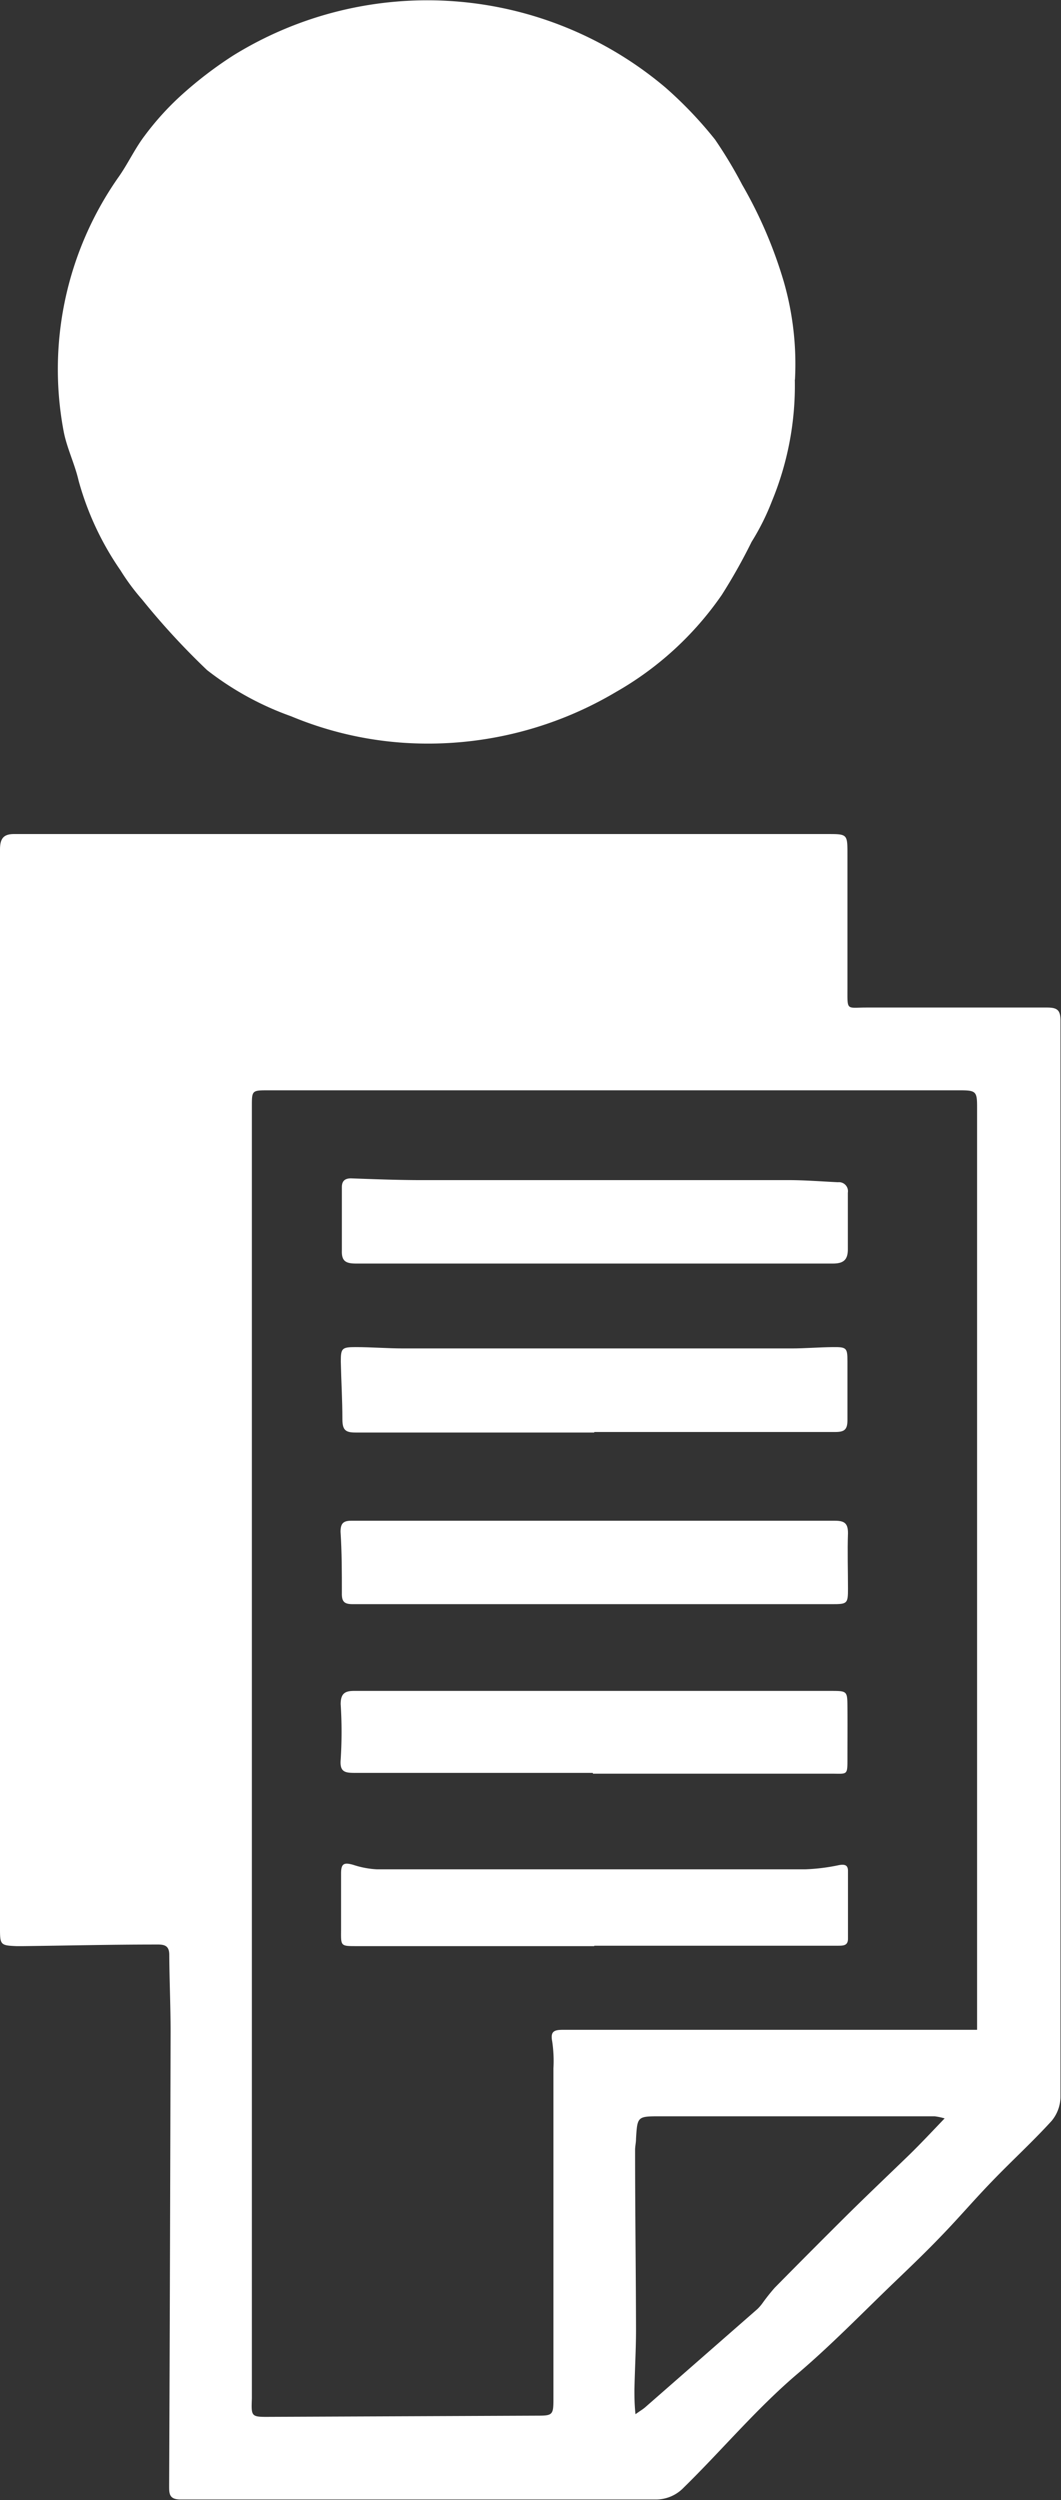 <svg id="Group_77601" data-name="Group 77601" xmlns="http://www.w3.org/2000/svg" xmlns:xlink="http://www.w3.org/1999/xlink" width="8.004" height="18.848" viewBox="0 0 8.004 18.848">
  <rect x="0" y="0" width="8.004" height="18.848" fill="#333333" stroke="none"/>
  <defs>
    <clipPath id="clip-path">
      <rect id="Rectangle_33428" data-name="Rectangle 33428" width="8.004" height="18.848" fill="#fff"/>
    </clipPath>
  </defs>
  <g id="Group_77600" data-name="Group 77600" clip-path="url(#clip-path)">
    <path id="Path_65723" data-name="Path 65723" d="M0,97.936Q0,95.9,0,93.862c0-.084.026-.118.106-.118l.092,0H6.241c.153,0,.152,0,.152.157,0,.335,0,.671,0,1.006,0,.172-.009.145.141.145.455,0,.911,0,1.366,0,.081,0,.1.024.1.1Q8,99.21,8,103.267a.288.288,0,0,1-.067.179c-.144.158-.3.3-.451.457-.13.134-.251.276-.381.41-.114.119-.233.233-.352.347-.246.236-.483.481-.742.7-.306.262-.564.571-.85.851a.29.29,0,0,1-.216.089q-1.789,0-3.579,0c-.085,0-.086-.043-.086-.1q.007-1.714.011-3.428c0-.193-.009-.385-.01-.578,0-.074-.041-.079-.1-.078-.332,0-.665.008-1,.012H.123C.006,102.123,0,102.119,0,102V97.936Zm7.371,4.827c0-.037,0-.062,0-.086q0-3.437,0-6.874c0-.118-.008-.127-.13-.127-.271,0-.542,0-.813,0H2.026c-.126,0-.126,0-.126.123q0,4.77,0,9.539c0,.067,0,.134,0,.2-.005.14-.006.14.139.139l2.019-.009c.109,0,.117-.007.117-.12q0-1.249,0-2.5a1.012,1.012,0,0,0-.009-.2c-.016-.079.016-.089.082-.089q1.333,0,2.665,0h.46m-.243.669a.489.489,0,0,0-.079-.017l-2.068,0c-.175,0-.175,0-.185.17,0,.028-.007.056-.007.083,0,.452.006.9.007,1.356,0,.15-.009.3-.012.451,0,.056,0,.111.008.186.038-.027.057-.038.073-.052l.847-.741a.334.334,0,0,0,.038-.044,1.436,1.436,0,0,1,.093-.117q.275-.279.553-.555c.153-.151.31-.3.463-.448.087-.085.17-.174.269-.277" transform="translate(0 -87.456)" fill="#fff"/>
    <path id="Path_65724" data-name="Path 65724" d="M12.066,2.862a2.284,2.284,0,0,1-.173.917,1.8,1.8,0,0,1-.153.306,4.252,4.252,0,0,1-.225.4,2.43,2.43,0,0,1-.8.733,2.777,2.777,0,0,1-1.6.382,2.671,2.671,0,0,1-.849-.2,2.261,2.261,0,0,1-.634-.348,5.519,5.519,0,0,1-.49-.532,1.659,1.659,0,0,1-.163-.22,2.218,2.218,0,0,1-.316-.676c-.029-.127-.089-.246-.113-.373a2.521,2.521,0,0,1,.41-1.91c.072-.1.125-.217.2-.316a2.12,2.12,0,0,1,.27-.3,2.989,2.989,0,0,1,.4-.307,2.783,2.783,0,0,1,3.26.242,3.032,3.032,0,0,1,.374.392,3.37,3.37,0,0,1,.205.341,3.348,3.348,0,0,1,.315.735,2.244,2.244,0,0,1,.083.735" transform="translate(-6.07 0)" fill="#fff"/>
    <path id="Path_65725" data-name="Path 65725" d="M40.211,152.157c-.6,0-1.2,0-1.8,0-.074,0-.1-.016-.1-.1,0-.145-.009-.29-.012-.435,0-.1.008-.109.111-.109.12,0,.24.01.36.01H41.7c.1,0,.206-.009.31-.01s.111.005.111.107c0,.148,0,.3,0,.444,0,.072-.024.089-.092.089-.606,0-1.212,0-1.818,0" transform="translate(-35.728 -141.357)" fill="#fff"/>
    <path id="Path_65726" data-name="Path 65726" d="M40.175,190.634c-.6,0-1.2,0-1.793,0-.075,0-.116-.006-.108-.1a3.236,3.236,0,0,0,0-.418c0-.079.031-.1.1-.1.154,0,.307,0,.461,0h3.134c.127,0,.127,0,.128.124s0,.257,0,.386,0,.114-.119.114h-1.8Z" transform="translate(-35.704 -177.268)" fill="#fff"/>
    <path id="Path_65727" data-name="Path 65727" d="M40.228,170.955c.6,0,1.207,0,1.81,0,.071,0,.1.017.1.093-.005.139,0,.279,0,.419,0,.113-.005.117-.119.117H39.073c-.223,0-.447,0-.67,0-.064,0-.085-.017-.083-.086,0-.153,0-.307-.01-.46,0-.065.023-.083.082-.083.288,0,.575,0,.863,0h.972Z" transform="translate(-35.741 -159.49)" fill="#fff"/>
    <path id="Path_65728" data-name="Path 65728" d="M40.334,133.114c-.6,0-1.2,0-1.794,0-.079,0-.109-.02-.106-.1,0-.158,0-.317,0-.476,0-.05.027-.068.075-.066.164.006.327.012.491.013h2.8c.125,0,.251.01.376.016a.068.068,0,0,1,.075.079c0,.142,0,.285,0,.427,0,.079-.033.107-.112.107-.6,0-1.2,0-1.8,0" transform="translate(-35.855 -123.588)" fill="#fff"/>
    <path id="Path_65729" data-name="Path 65729" d="M40.214,210.153H38.421c-.12,0-.117,0-.116-.12,0-.142,0-.285,0-.427,0-.074.02-.086.091-.066a.68.68,0,0,0,.178.034q1.618,0,3.235,0a1.483,1.483,0,0,0,.254-.032c.042-.007.066,0,.066.044q0,.256,0,.511c0,.051-.032.053-.074.053-.3,0-.6,0-.9,0h-.939" transform="translate(-35.732 -195.481)" fill="#fff"/>
  </g>
</svg>
